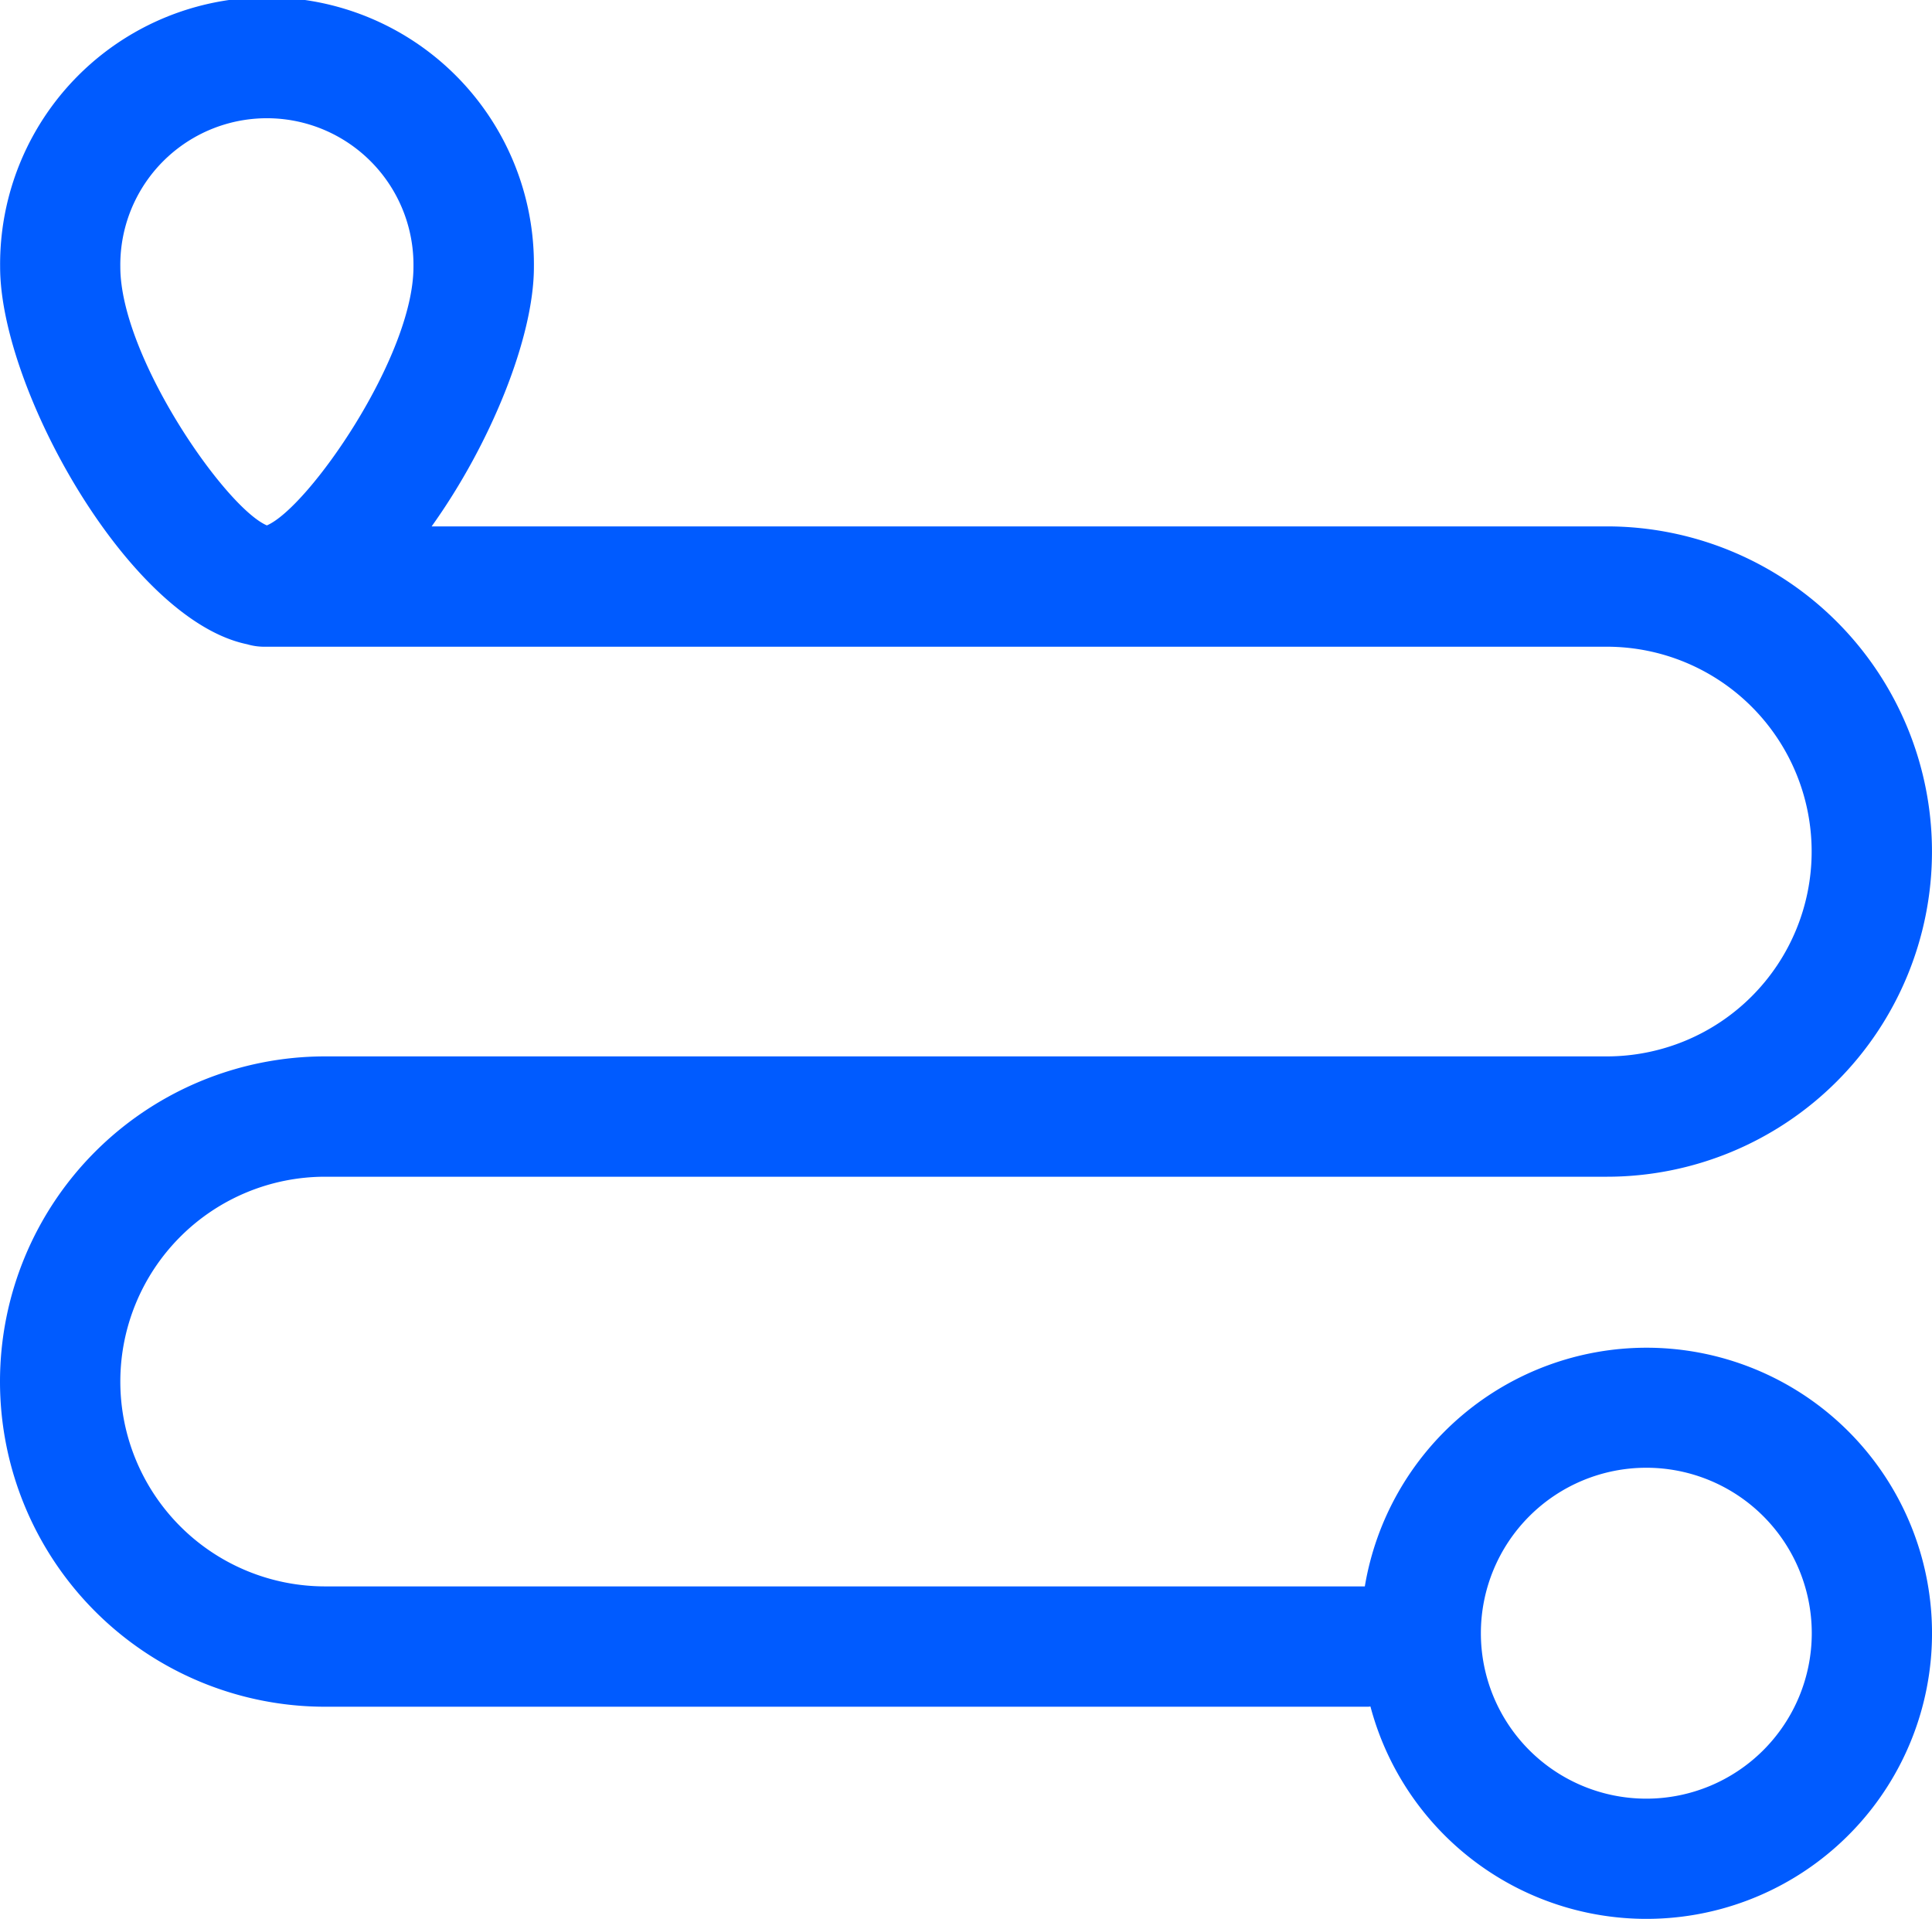 <?xml version="1.0" encoding="UTF-8"?>
<svg xmlns="http://www.w3.org/2000/svg" width="64.227" height="63.79" viewBox="0 0 64.227 63.79">
  <path id="End-to-end_solutions" data-name="End-to-end solutions" d="M153.273,44.8a9.5,9.5,0,0,0-9.358,7.934H109.352a6.809,6.809,0,0,1,0-13.618H151.96a10.809,10.809,0,1,0,0-21.618H112.892c1.962-2.741,3.4-6.284,3.4-8.621a8.873,8.873,0,1,0-17.745,0c0,4.051,4.294,11.735,8.216,12.54a1.99,1.99,0,0,0,.532.081H151.96a6.809,6.809,0,1,1,0,13.618H109.352a10.809,10.809,0,0,0,0,21.618h34.673c.028,0,.051-.006.077-.007A9.493,9.493,0,1,0,153.273,44.8M102.543,8.873a4.873,4.873,0,1,1,9.745,0c0,2.979-3.49,8-4.873,8.592-1.383-.594-4.872-5.613-4.872-8.592m50.73,50.917a5.5,5.5,0,1,1,5.5-5.5,5.5,5.5,0,0,1-5.5,5.5" transform="translate(-98.543)" fill="#005bff"></path>
</svg>
